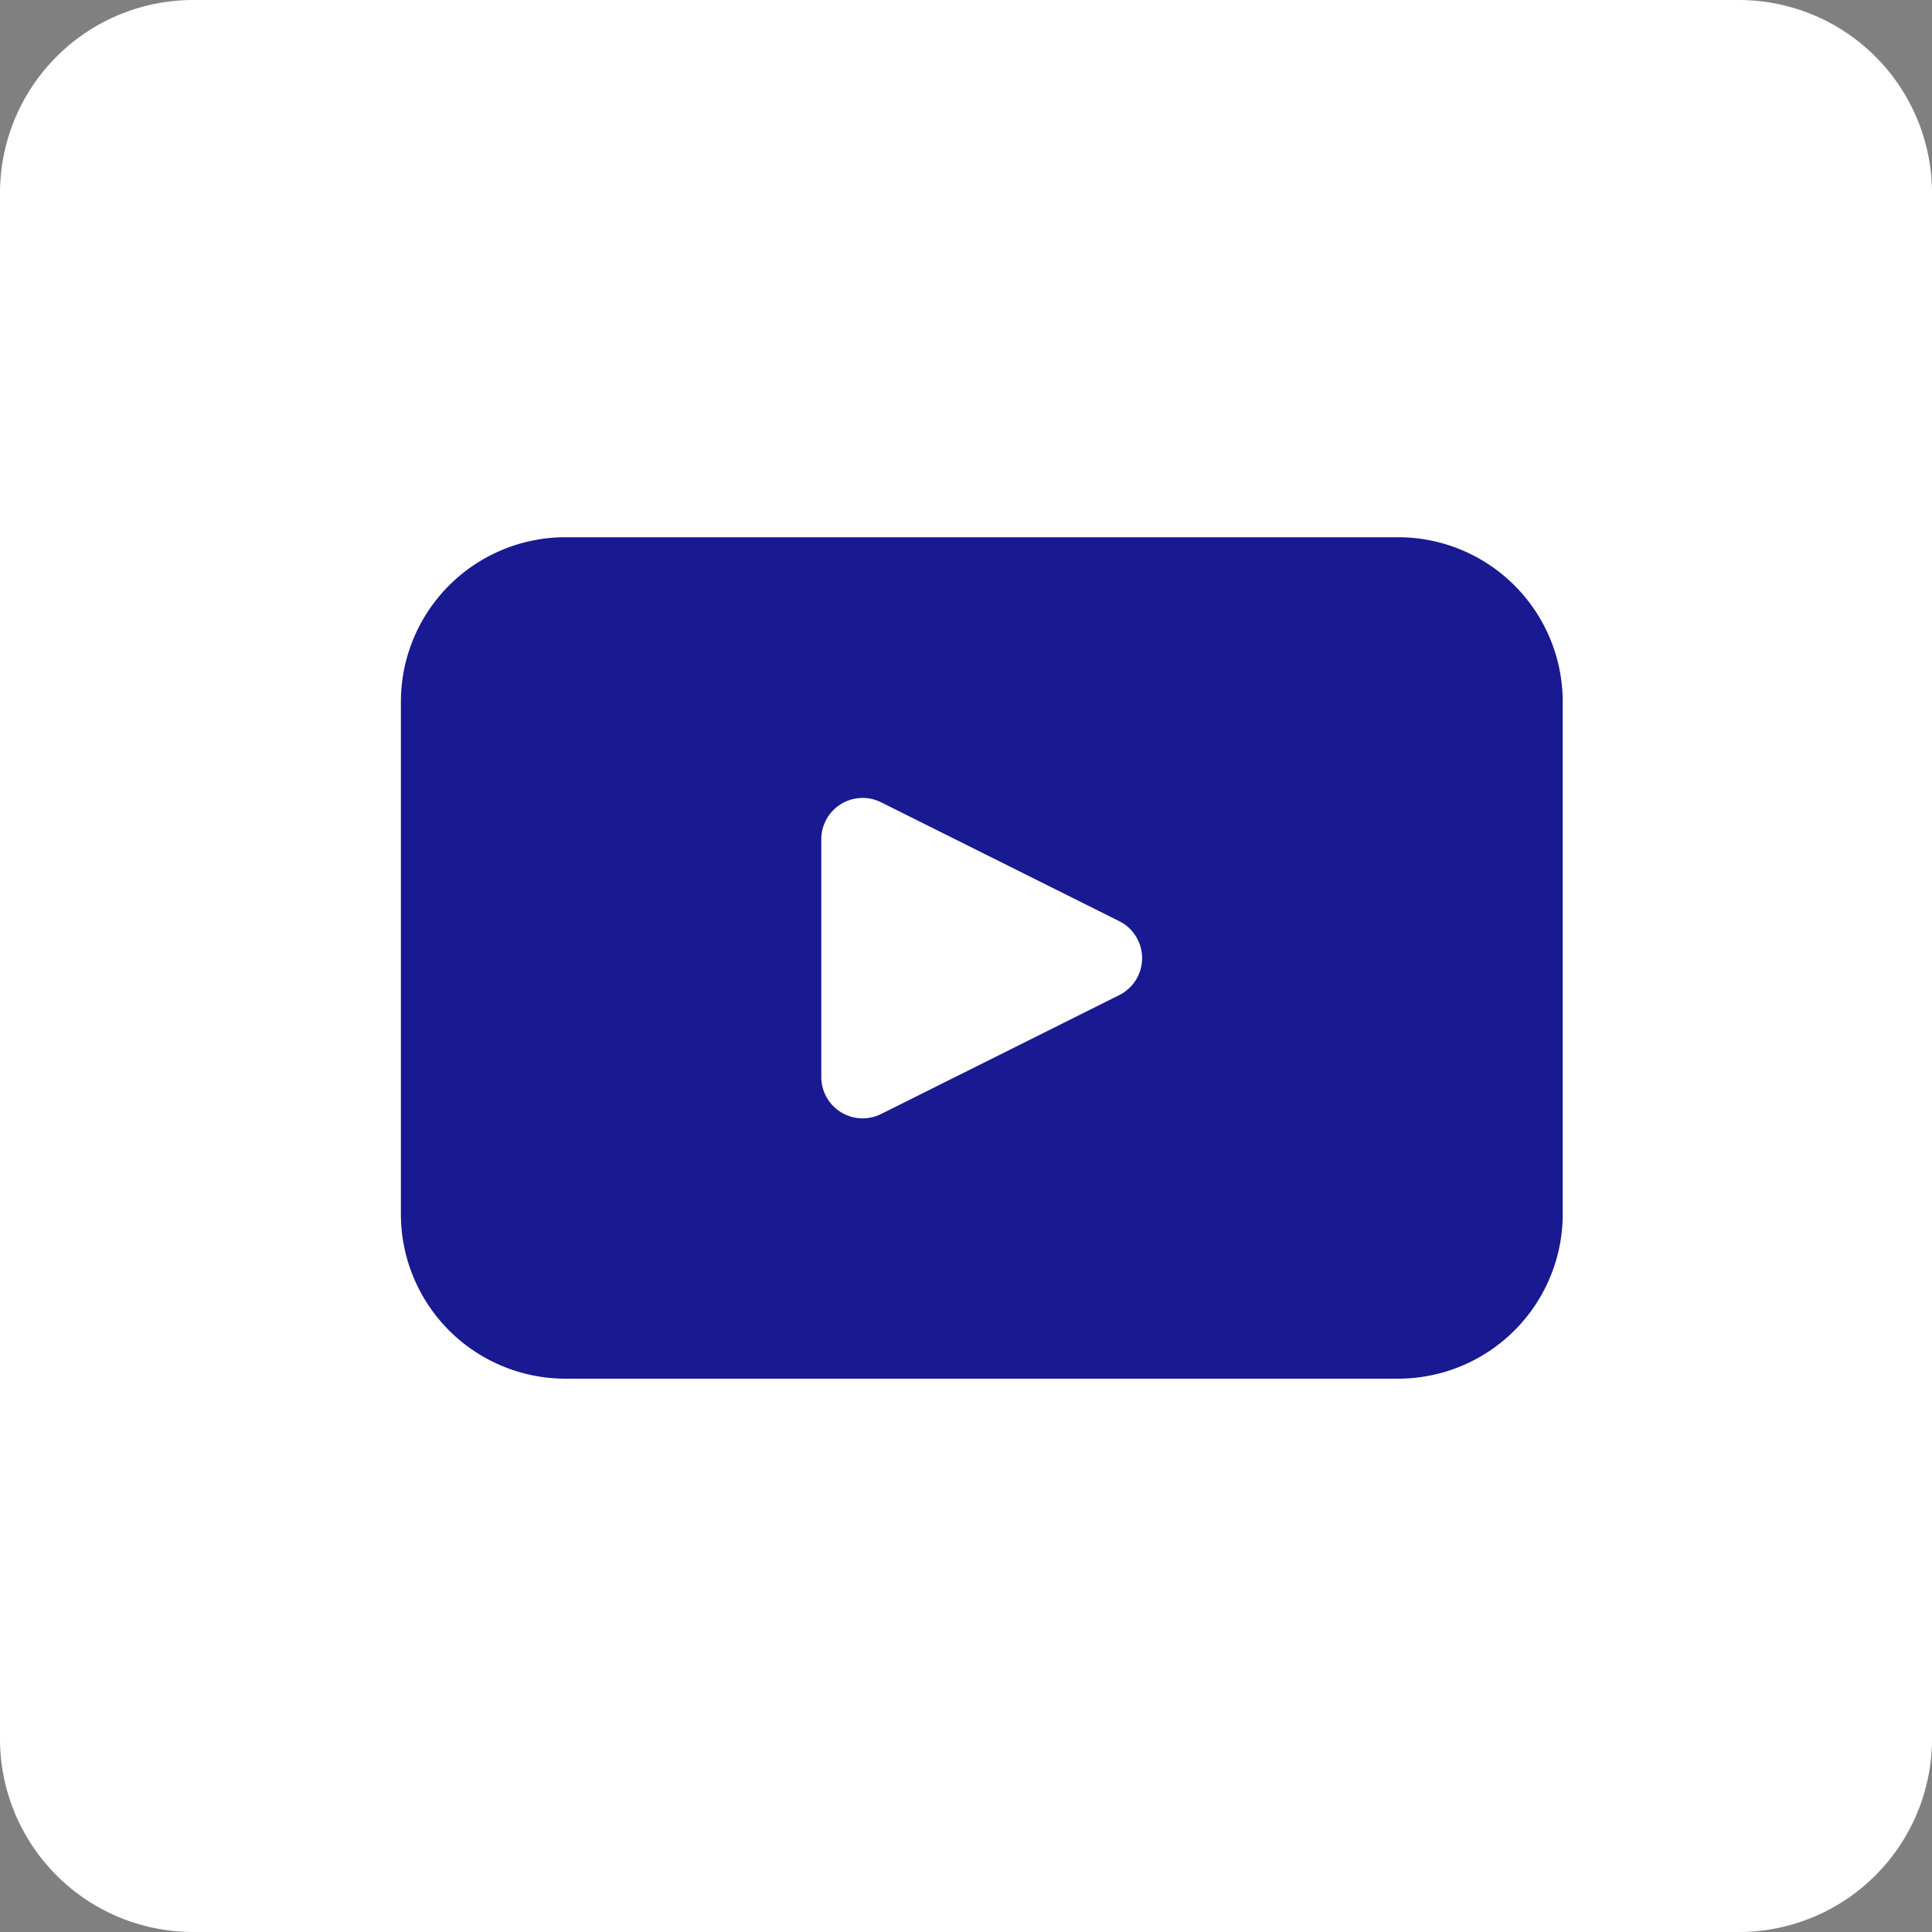 <svg xmlns="http://www.w3.org/2000/svg" width="30" height="30" viewBox="0 0 30 30"><rect x="0" y="0" width="30" height="30" fill="#808080" stroke="none"/><g transform="translate(-39.57 -339.797)"><path d="M89.42,871.048h-24a3,3,0,0,1-3-3v-24a3,3,0,0,1,3-3h24a3,3,0,0,1,3,3v24A3,3,0,0,1,89.42,871.048Z" transform="translate(-22.85 -501.251)" fill="#fff"/><path d="M84.131,849.39H71.2a2.556,2.556,0,0,0-2.555,2.556V859.9a2.556,2.556,0,0,0,2.555,2.556H84.131a2.557,2.557,0,0,0,2.555-2.556v-7.954A2.557,2.557,0,0,0,84.131,849.39ZM79.8,856.5l-3.7,1.847a.642.642,0,0,1-.927-.574v-3.694a.642.642,0,0,1,.927-.574l3.7,1.847A.642.642,0,0,1,79.8,856.5Z" transform="translate(-22.85 -501.251)" fill="#191992"/></g></svg>